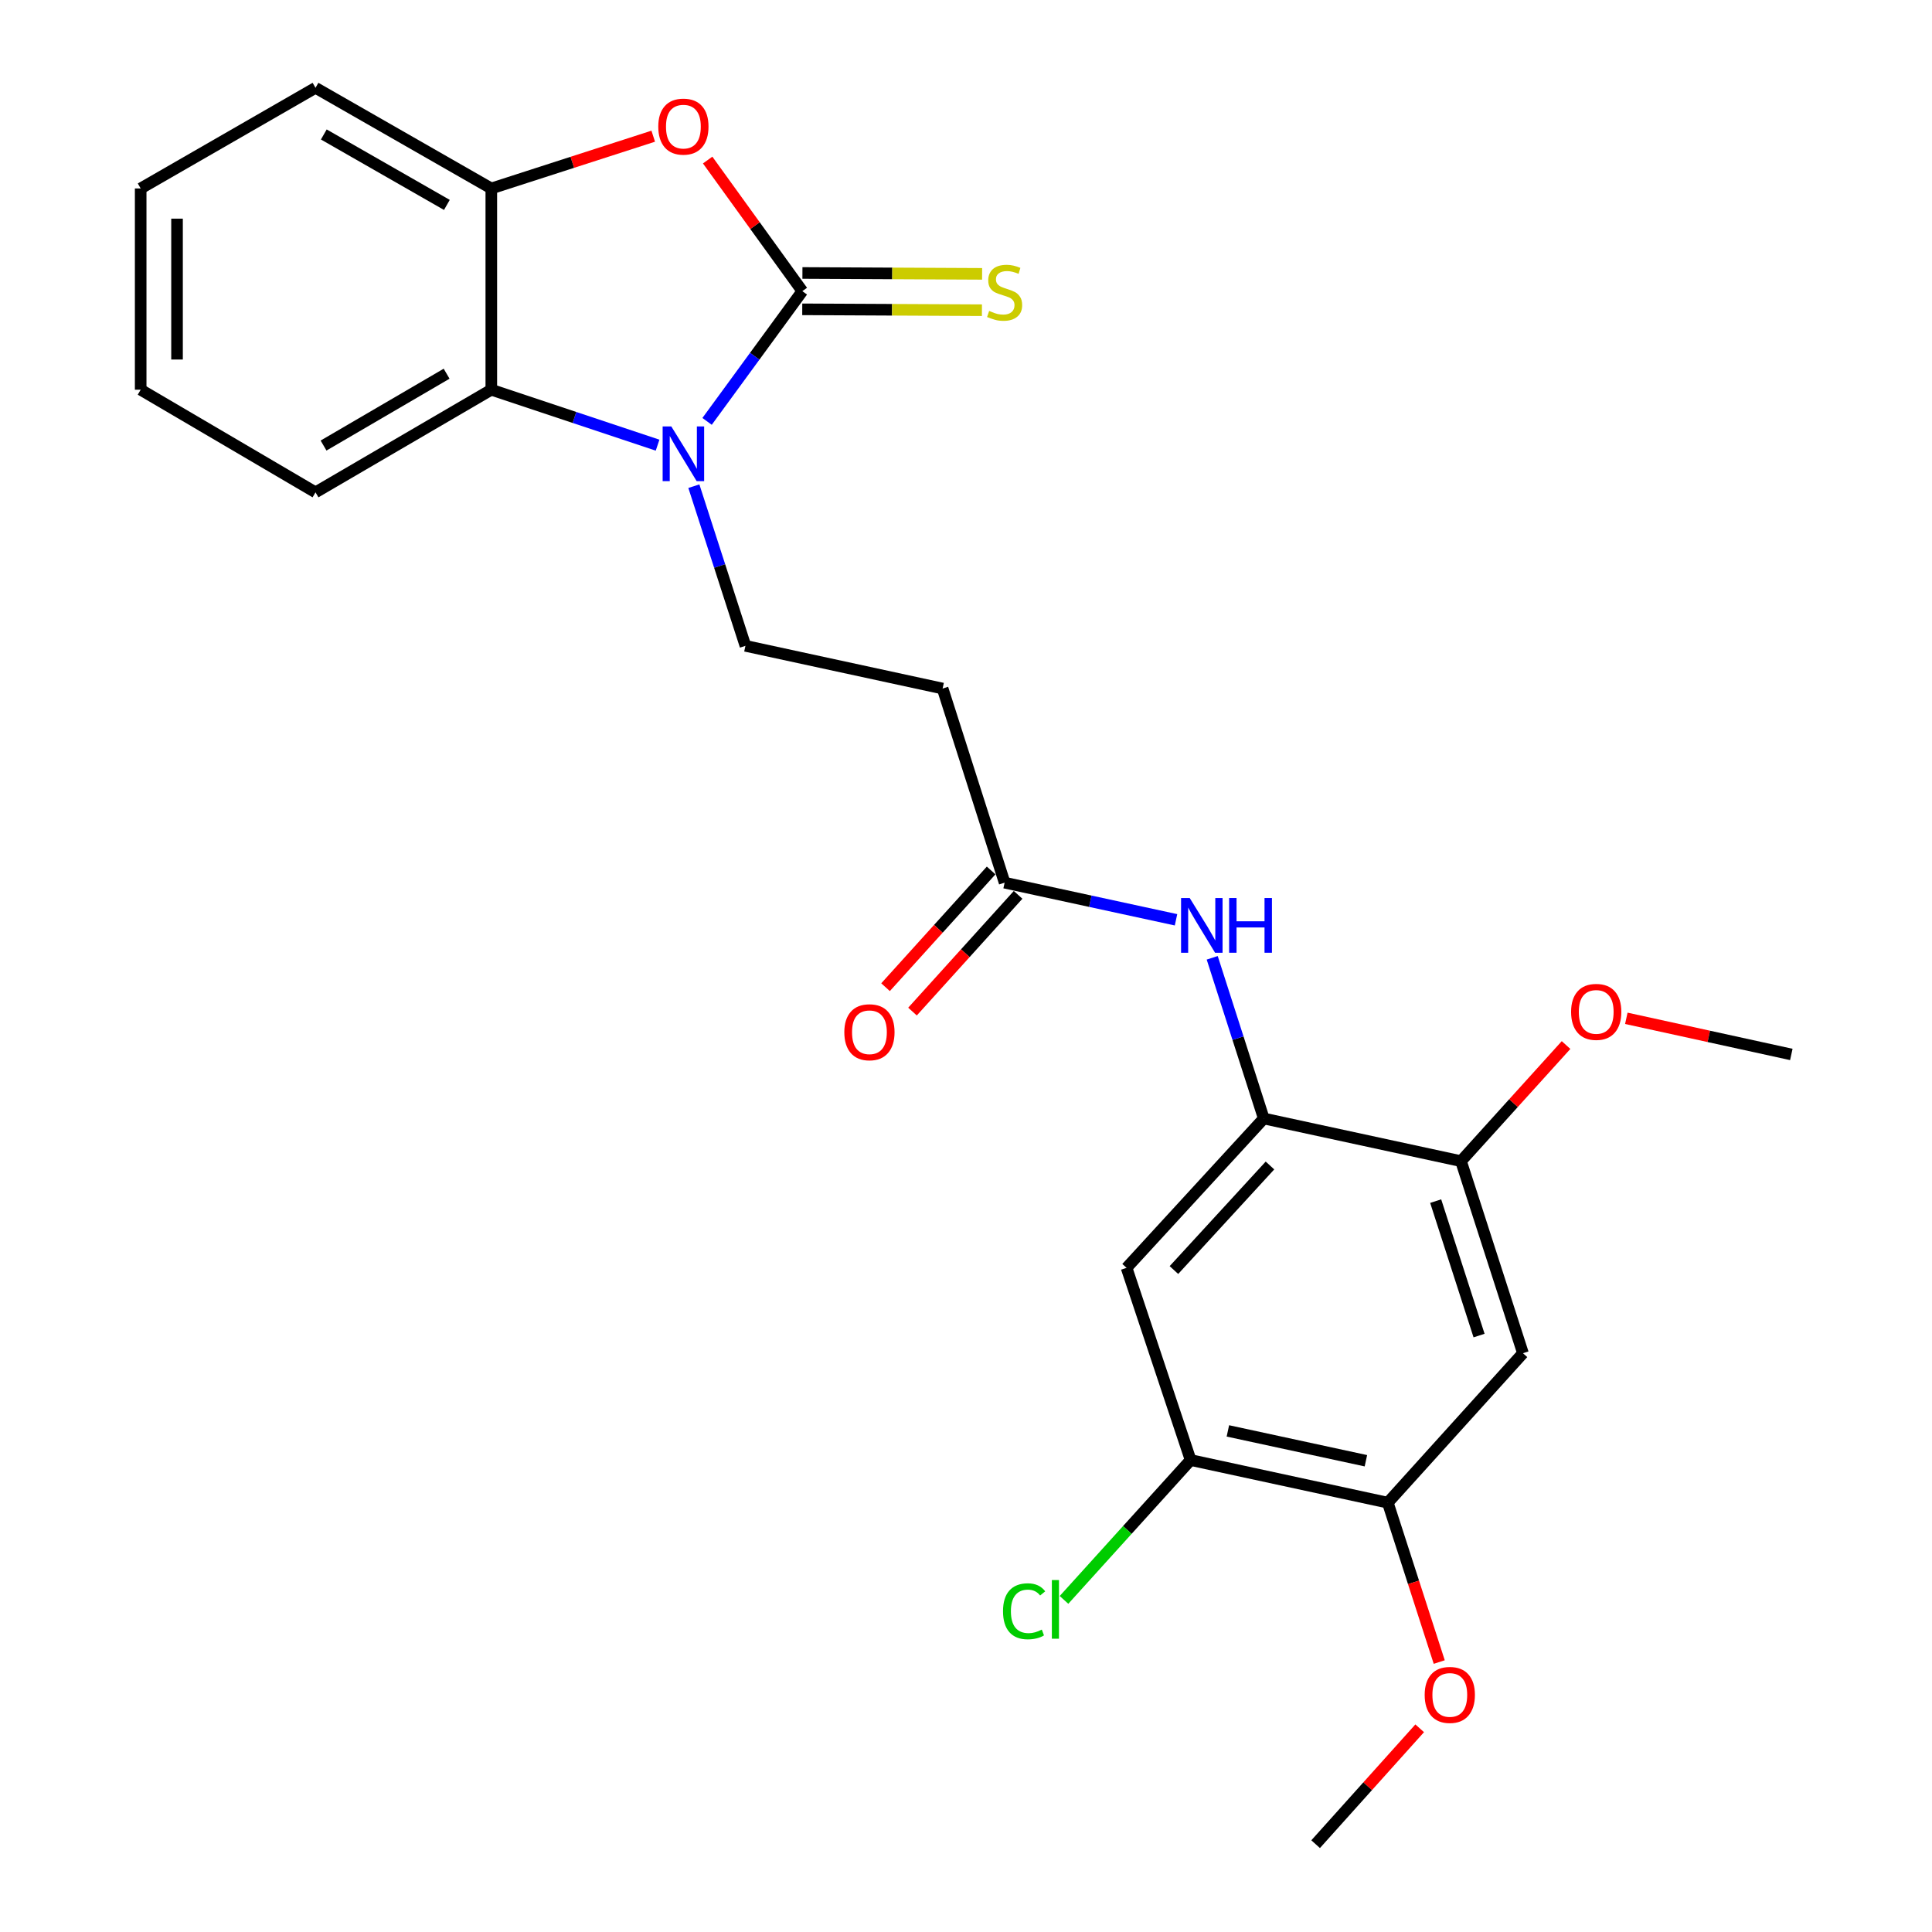 <?xml version='1.0' encoding='iso-8859-1'?>
<svg version='1.1' baseProfile='full'
              xmlns='http://www.w3.org/2000/svg'
                      xmlns:rdkit='http://www.rdkit.org/xml'
                      xmlns:xlink='http://www.w3.org/1999/xlink'
                  xml:space='preserve'
width='1000px' height='1000px' viewBox='0 0 1000 1000'>
<!-- END OF HEADER -->
<rect style='opacity:1.0;fill:#FFFFFF;stroke:none' width='1000' height='1000' x='0' y='0'> </rect>
<path class='bond-0' d='M 415.288,150.699 L 390.637,184.404' style='fill:none;fill-rule:evenodd;stroke:#000000;stroke-width:6px;stroke-linecap:butt;stroke-linejoin:miter;stroke-opacity:1' />
<path class='bond-0' d='M 390.637,184.404 L 365.986,218.11' style='fill:none;fill-rule:evenodd;stroke:#0000FF;stroke-width:6px;stroke-linecap:butt;stroke-linejoin:miter;stroke-opacity:1' />
<path class='bond-1' d='M 415.288,150.699 L 390.785,116.771' style='fill:none;fill-rule:evenodd;stroke:#000000;stroke-width:6px;stroke-linecap:butt;stroke-linejoin:miter;stroke-opacity:1' />
<path class='bond-1' d='M 390.785,116.771 L 366.281,82.843' style='fill:none;fill-rule:evenodd;stroke:#FF0000;stroke-width:6px;stroke-linecap:butt;stroke-linejoin:miter;stroke-opacity:1' />
<path class='bond-14' d='M 415.242,160.107 L 461.744,160.335' style='fill:none;fill-rule:evenodd;stroke:#000000;stroke-width:6px;stroke-linecap:butt;stroke-linejoin:miter;stroke-opacity:1' />
<path class='bond-14' d='M 461.744,160.335 L 508.245,160.563' style='fill:none;fill-rule:evenodd;stroke:#CCCC00;stroke-width:6px;stroke-linecap:butt;stroke-linejoin:miter;stroke-opacity:1' />
<path class='bond-14' d='M 415.334,141.29 L 461.836,141.517' style='fill:none;fill-rule:evenodd;stroke:#000000;stroke-width:6px;stroke-linecap:butt;stroke-linejoin:miter;stroke-opacity:1' />
<path class='bond-14' d='M 461.836,141.517 L 508.337,141.745' style='fill:none;fill-rule:evenodd;stroke:#CCCC00;stroke-width:6px;stroke-linecap:butt;stroke-linejoin:miter;stroke-opacity:1' />
<path class='bond-2' d='M 340.362,230.421 L 297.332,216.069' style='fill:none;fill-rule:evenodd;stroke:#0000FF;stroke-width:6px;stroke-linecap:butt;stroke-linejoin:miter;stroke-opacity:1' />
<path class='bond-2' d='M 297.332,216.069 L 254.301,201.716' style='fill:none;fill-rule:evenodd;stroke:#000000;stroke-width:6px;stroke-linecap:butt;stroke-linejoin:miter;stroke-opacity:1' />
<path class='bond-6' d='M 359.141,251.649 L 372.49,292.968' style='fill:none;fill-rule:evenodd;stroke:#0000FF;stroke-width:6px;stroke-linecap:butt;stroke-linejoin:miter;stroke-opacity:1' />
<path class='bond-6' d='M 372.49,292.968 L 385.838,334.288' style='fill:none;fill-rule:evenodd;stroke:#000000;stroke-width:6px;stroke-linecap:butt;stroke-linejoin:miter;stroke-opacity:1' />
<path class='bond-4' d='M 338.111,70.493 L 296.206,84.021' style='fill:none;fill-rule:evenodd;stroke:#FF0000;stroke-width:6px;stroke-linecap:butt;stroke-linejoin:miter;stroke-opacity:1' />
<path class='bond-4' d='M 296.206,84.021 L 254.301,97.549' style='fill:none;fill-rule:evenodd;stroke:#000000;stroke-width:6px;stroke-linecap:butt;stroke-linejoin:miter;stroke-opacity:1' />
<path class='bond-19' d='M 254.301,201.716 L 163.307,254.835' style='fill:none;fill-rule:evenodd;stroke:#000000;stroke-width:6px;stroke-linecap:butt;stroke-linejoin:miter;stroke-opacity:1' />
<path class='bond-19' d='M 231.165,193.432 L 167.469,230.615' style='fill:none;fill-rule:evenodd;stroke:#000000;stroke-width:6px;stroke-linecap:butt;stroke-linejoin:miter;stroke-opacity:1' />
<path class='bond-25' d='M 254.301,201.716 L 254.301,97.549' style='fill:none;fill-rule:evenodd;stroke:#000000;stroke-width:6px;stroke-linecap:butt;stroke-linejoin:miter;stroke-opacity:1' />
<path class='bond-3' d='M 654.129,578.93 L 640.785,537.346' style='fill:none;fill-rule:evenodd;stroke:#000000;stroke-width:6px;stroke-linecap:butt;stroke-linejoin:miter;stroke-opacity:1' />
<path class='bond-3' d='M 640.785,537.346 L 627.441,495.761' style='fill:none;fill-rule:evenodd;stroke:#0000FF;stroke-width:6px;stroke-linecap:butt;stroke-linejoin:miter;stroke-opacity:1' />
<path class='bond-5' d='M 654.129,578.93 L 583.112,656.241' style='fill:none;fill-rule:evenodd;stroke:#000000;stroke-width:6px;stroke-linecap:butt;stroke-linejoin:miter;stroke-opacity:1' />
<path class='bond-5' d='M 657.335,603.257 L 607.623,657.374' style='fill:none;fill-rule:evenodd;stroke:#000000;stroke-width:6px;stroke-linecap:butt;stroke-linejoin:miter;stroke-opacity:1' />
<path class='bond-9' d='M 654.129,578.93 L 756.205,601.01' style='fill:none;fill-rule:evenodd;stroke:#000000;stroke-width:6px;stroke-linecap:butt;stroke-linejoin:miter;stroke-opacity:1' />
<path class='bond-20' d='M 254.301,97.549 L 163.307,45.455' style='fill:none;fill-rule:evenodd;stroke:#000000;stroke-width:6px;stroke-linecap:butt;stroke-linejoin:miter;stroke-opacity:1' />
<path class='bond-20' d='M 231.303,106.066 L 167.606,69.6' style='fill:none;fill-rule:evenodd;stroke:#000000;stroke-width:6px;stroke-linecap:butt;stroke-linejoin:miter;stroke-opacity:1' />
<path class='bond-11' d='M 583.112,656.241 L 616.263,755.714' style='fill:none;fill-rule:evenodd;stroke:#000000;stroke-width:6px;stroke-linecap:butt;stroke-linejoin:miter;stroke-opacity:1' />
<path class='bond-13' d='M 385.838,334.288 L 487.894,356.388' style='fill:none;fill-rule:evenodd;stroke:#000000;stroke-width:6px;stroke-linecap:butt;stroke-linejoin:miter;stroke-opacity:1' />
<path class='bond-7' d='M 788.279,700.421 L 756.205,601.01' style='fill:none;fill-rule:evenodd;stroke:#000000;stroke-width:6px;stroke-linecap:butt;stroke-linejoin:miter;stroke-opacity:1' />
<path class='bond-7' d='M 765.559,691.287 L 743.107,621.7' style='fill:none;fill-rule:evenodd;stroke:#000000;stroke-width:6px;stroke-linecap:butt;stroke-linejoin:miter;stroke-opacity:1' />
<path class='bond-12' d='M 788.279,700.421 L 718.319,777.783' style='fill:none;fill-rule:evenodd;stroke:#000000;stroke-width:6px;stroke-linecap:butt;stroke-linejoin:miter;stroke-opacity:1' />
<path class='bond-8' d='M 608.704,476.084 L 564.346,466.475' style='fill:none;fill-rule:evenodd;stroke:#0000FF;stroke-width:6px;stroke-linecap:butt;stroke-linejoin:miter;stroke-opacity:1' />
<path class='bond-8' d='M 564.346,466.475 L 519.989,456.865' style='fill:none;fill-rule:evenodd;stroke:#000000;stroke-width:6px;stroke-linecap:butt;stroke-linejoin:miter;stroke-opacity:1' />
<path class='bond-17' d='M 756.205,601.01 L 783.397,570.963' style='fill:none;fill-rule:evenodd;stroke:#000000;stroke-width:6px;stroke-linecap:butt;stroke-linejoin:miter;stroke-opacity:1' />
<path class='bond-17' d='M 783.397,570.963 L 810.589,540.915' style='fill:none;fill-rule:evenodd;stroke:#FF0000;stroke-width:6px;stroke-linecap:butt;stroke-linejoin:miter;stroke-opacity:1' />
<path class='bond-10' d='M 519.989,456.865 L 487.894,356.388' style='fill:none;fill-rule:evenodd;stroke:#000000;stroke-width:6px;stroke-linecap:butt;stroke-linejoin:miter;stroke-opacity:1' />
<path class='bond-15' d='M 513.011,450.553 L 485.683,480.76' style='fill:none;fill-rule:evenodd;stroke:#000000;stroke-width:6px;stroke-linecap:butt;stroke-linejoin:miter;stroke-opacity:1' />
<path class='bond-15' d='M 485.683,480.76 L 458.355,510.967' style='fill:none;fill-rule:evenodd;stroke:#FF0000;stroke-width:6px;stroke-linecap:butt;stroke-linejoin:miter;stroke-opacity:1' />
<path class='bond-15' d='M 526.966,463.178 L 499.638,493.385' style='fill:none;fill-rule:evenodd;stroke:#000000;stroke-width:6px;stroke-linecap:butt;stroke-linejoin:miter;stroke-opacity:1' />
<path class='bond-15' d='M 499.638,493.385 L 472.309,523.592' style='fill:none;fill-rule:evenodd;stroke:#FF0000;stroke-width:6px;stroke-linecap:butt;stroke-linejoin:miter;stroke-opacity:1' />
<path class='bond-16' d='M 616.263,755.714 L 583.496,791.908' style='fill:none;fill-rule:evenodd;stroke:#000000;stroke-width:6px;stroke-linecap:butt;stroke-linejoin:miter;stroke-opacity:1' />
<path class='bond-16' d='M 583.496,791.908 L 550.728,828.102' style='fill:none;fill-rule:evenodd;stroke:#00CC00;stroke-width:6px;stroke-linecap:butt;stroke-linejoin:miter;stroke-opacity:1' />
<path class='bond-27' d='M 616.263,755.714 L 718.319,777.783' style='fill:none;fill-rule:evenodd;stroke:#000000;stroke-width:6px;stroke-linecap:butt;stroke-linejoin:miter;stroke-opacity:1' />
<path class='bond-27' d='M 635.549,740.631 L 706.988,756.08' style='fill:none;fill-rule:evenodd;stroke:#000000;stroke-width:6px;stroke-linecap:butt;stroke-linejoin:miter;stroke-opacity:1' />
<path class='bond-18' d='M 718.319,777.783 L 731.633,819.028' style='fill:none;fill-rule:evenodd;stroke:#000000;stroke-width:6px;stroke-linecap:butt;stroke-linejoin:miter;stroke-opacity:1' />
<path class='bond-18' d='M 731.633,819.028 L 744.948,860.272' style='fill:none;fill-rule:evenodd;stroke:#FF0000;stroke-width:6px;stroke-linecap:butt;stroke-linejoin:miter;stroke-opacity:1' />
<path class='bond-22' d='M 841.782,527.081 L 884.484,536.43' style='fill:none;fill-rule:evenodd;stroke:#FF0000;stroke-width:6px;stroke-linecap:butt;stroke-linejoin:miter;stroke-opacity:1' />
<path class='bond-22' d='M 884.484,536.43 L 927.186,545.78' style='fill:none;fill-rule:evenodd;stroke:#000000;stroke-width:6px;stroke-linecap:butt;stroke-linejoin:miter;stroke-opacity:1' />
<path class='bond-21' d='M 734.826,894.563 L 707.896,924.554' style='fill:none;fill-rule:evenodd;stroke:#FF0000;stroke-width:6px;stroke-linecap:butt;stroke-linejoin:miter;stroke-opacity:1' />
<path class='bond-21' d='M 707.896,924.554 L 680.965,954.545' style='fill:none;fill-rule:evenodd;stroke:#000000;stroke-width:6px;stroke-linecap:butt;stroke-linejoin:miter;stroke-opacity:1' />
<path class='bond-23' d='M 163.307,254.835 L 72.814,201.716' style='fill:none;fill-rule:evenodd;stroke:#000000;stroke-width:6px;stroke-linecap:butt;stroke-linejoin:miter;stroke-opacity:1' />
<path class='bond-24' d='M 163.307,45.455 L 72.814,97.549' style='fill:none;fill-rule:evenodd;stroke:#000000;stroke-width:6px;stroke-linecap:butt;stroke-linejoin:miter;stroke-opacity:1' />
<path class='bond-26' d='M 72.814,201.716 L 72.814,97.549' style='fill:none;fill-rule:evenodd;stroke:#000000;stroke-width:6px;stroke-linecap:butt;stroke-linejoin:miter;stroke-opacity:1' />
<path class='bond-26' d='M 91.632,186.091 L 91.632,113.174' style='fill:none;fill-rule:evenodd;stroke:#000000;stroke-width:6px;stroke-linecap:butt;stroke-linejoin:miter;stroke-opacity:1' />
<path  class='atom-1' d='M 347.462 220.717
L 356.742 235.717
Q 357.662 237.197, 359.142 239.877
Q 360.622 242.557, 360.702 242.717
L 360.702 220.717
L 364.462 220.717
L 364.462 249.037
L 360.582 249.037
L 350.622 232.637
Q 349.462 230.717, 348.222 228.517
Q 347.022 226.317, 346.662 225.637
L 346.662 249.037
L 342.982 249.037
L 342.982 220.717
L 347.462 220.717
' fill='#0000FF'/>
<path  class='atom-2' d='M 340.722 65.534
Q 340.722 58.734, 344.082 54.934
Q 347.442 51.134, 353.722 51.134
Q 360.002 51.134, 363.362 54.934
Q 366.722 58.734, 366.722 65.534
Q 366.722 72.414, 363.322 76.334
Q 359.922 80.214, 353.722 80.214
Q 347.482 80.214, 344.082 76.334
Q 340.722 72.454, 340.722 65.534
M 353.722 77.014
Q 358.042 77.014, 360.362 74.134
Q 362.722 71.214, 362.722 65.534
Q 362.722 59.974, 360.362 57.174
Q 358.042 54.334, 353.722 54.334
Q 349.402 54.334, 347.042 57.134
Q 344.722 59.934, 344.722 65.534
Q 344.722 71.254, 347.042 74.134
Q 349.402 77.014, 353.722 77.014
' fill='#FF0000'/>
<path  class='atom-9' d='M 615.795 464.816
L 625.075 479.816
Q 625.995 481.296, 627.475 483.976
Q 628.955 486.656, 629.035 486.816
L 629.035 464.816
L 632.795 464.816
L 632.795 493.136
L 628.915 493.136
L 618.955 476.736
Q 617.795 474.816, 616.555 472.616
Q 615.355 470.416, 614.995 469.736
L 614.995 493.136
L 611.315 493.136
L 611.315 464.816
L 615.795 464.816
' fill='#0000FF'/>
<path  class='atom-9' d='M 636.195 464.816
L 640.035 464.816
L 640.035 476.856
L 654.515 476.856
L 654.515 464.816
L 658.355 464.816
L 658.355 493.136
L 654.515 493.136
L 654.515 480.056
L 640.035 480.056
L 640.035 493.136
L 636.195 493.136
L 636.195 464.816
' fill='#0000FF'/>
<path  class='atom-15' d='M 511.989 160.931
Q 512.309 161.051, 513.629 161.611
Q 514.949 162.171, 516.389 162.531
Q 517.869 162.851, 519.309 162.851
Q 521.989 162.851, 523.549 161.571
Q 525.109 160.251, 525.109 157.971
Q 525.109 156.411, 524.309 155.451
Q 523.549 154.491, 522.349 153.971
Q 521.149 153.451, 519.149 152.851
Q 516.629 152.091, 515.109 151.371
Q 513.629 150.651, 512.549 149.131
Q 511.509 147.611, 511.509 145.051
Q 511.509 141.491, 513.909 139.291
Q 516.349 137.091, 521.149 137.091
Q 524.429 137.091, 528.149 138.651
L 527.229 141.731
Q 523.829 140.331, 521.269 140.331
Q 518.509 140.331, 516.989 141.491
Q 515.469 142.611, 515.509 144.571
Q 515.509 146.091, 516.269 147.011
Q 517.069 147.931, 518.189 148.451
Q 519.349 148.971, 521.269 149.571
Q 523.829 150.371, 525.349 151.171
Q 526.869 151.971, 527.949 153.611
Q 529.069 155.211, 529.069 157.971
Q 529.069 161.891, 526.429 164.011
Q 523.829 166.091, 519.469 166.091
Q 516.949 166.091, 515.029 165.531
Q 513.149 165.011, 510.909 164.091
L 511.989 160.931
' fill='#CCCC00'/>
<path  class='atom-16' d='M 437.018 534.287
Q 437.018 527.487, 440.378 523.687
Q 443.738 519.887, 450.018 519.887
Q 456.298 519.887, 459.658 523.687
Q 463.018 527.487, 463.018 534.287
Q 463.018 541.167, 459.618 545.087
Q 456.218 548.967, 450.018 548.967
Q 443.778 548.967, 440.378 545.087
Q 437.018 541.207, 437.018 534.287
M 450.018 545.767
Q 454.338 545.767, 456.658 542.887
Q 459.018 539.967, 459.018 534.287
Q 459.018 528.727, 456.658 525.927
Q 454.338 523.087, 450.018 523.087
Q 445.698 523.087, 443.338 525.887
Q 441.018 528.687, 441.018 534.287
Q 441.018 540.007, 443.338 542.887
Q 445.698 545.767, 450.018 545.767
' fill='#FF0000'/>
<path  class='atom-17' d='M 519.161 833.993
Q 519.161 826.953, 522.441 823.273
Q 525.761 819.553, 532.041 819.553
Q 537.881 819.553, 541.001 823.673
L 538.361 825.833
Q 536.081 822.833, 532.041 822.833
Q 527.761 822.833, 525.481 825.713
Q 523.241 828.553, 523.241 833.993
Q 523.241 839.593, 525.561 842.473
Q 527.921 845.353, 532.481 845.353
Q 535.601 845.353, 539.241 843.473
L 540.361 846.473
Q 538.881 847.433, 536.641 847.993
Q 534.401 848.553, 531.921 848.553
Q 525.761 848.553, 522.441 844.793
Q 519.161 841.033, 519.161 833.993
' fill='#00CC00'/>
<path  class='atom-17' d='M 544.441 817.833
L 548.121 817.833
L 548.121 848.193
L 544.441 848.193
L 544.441 817.833
' fill='#00CC00'/>
<path  class='atom-18' d='M 813.197 523.749
Q 813.197 516.949, 816.557 513.149
Q 819.917 509.349, 826.197 509.349
Q 832.477 509.349, 835.837 513.149
Q 839.197 516.949, 839.197 523.749
Q 839.197 530.629, 835.797 534.549
Q 832.397 538.429, 826.197 538.429
Q 819.957 538.429, 816.557 534.549
Q 813.197 530.669, 813.197 523.749
M 826.197 535.229
Q 830.517 535.229, 832.837 532.349
Q 835.197 529.429, 835.197 523.749
Q 835.197 518.189, 832.837 515.389
Q 830.517 512.549, 826.197 512.549
Q 821.877 512.549, 819.517 515.349
Q 817.197 518.149, 817.197 523.749
Q 817.197 529.469, 819.517 532.349
Q 821.877 535.229, 826.197 535.229
' fill='#FF0000'/>
<path  class='atom-19' d='M 737.413 877.284
Q 737.413 870.484, 740.773 866.684
Q 744.133 862.884, 750.413 862.884
Q 756.693 862.884, 760.053 866.684
Q 763.413 870.484, 763.413 877.284
Q 763.413 884.164, 760.013 888.084
Q 756.613 891.964, 750.413 891.964
Q 744.173 891.964, 740.773 888.084
Q 737.413 884.204, 737.413 877.284
M 750.413 888.764
Q 754.733 888.764, 757.053 885.884
Q 759.413 882.964, 759.413 877.284
Q 759.413 871.724, 757.053 868.924
Q 754.733 866.084, 750.413 866.084
Q 746.093 866.084, 743.733 868.884
Q 741.413 871.684, 741.413 877.284
Q 741.413 883.004, 743.733 885.884
Q 746.093 888.764, 750.413 888.764
' fill='#FF0000'/>
</svg>
